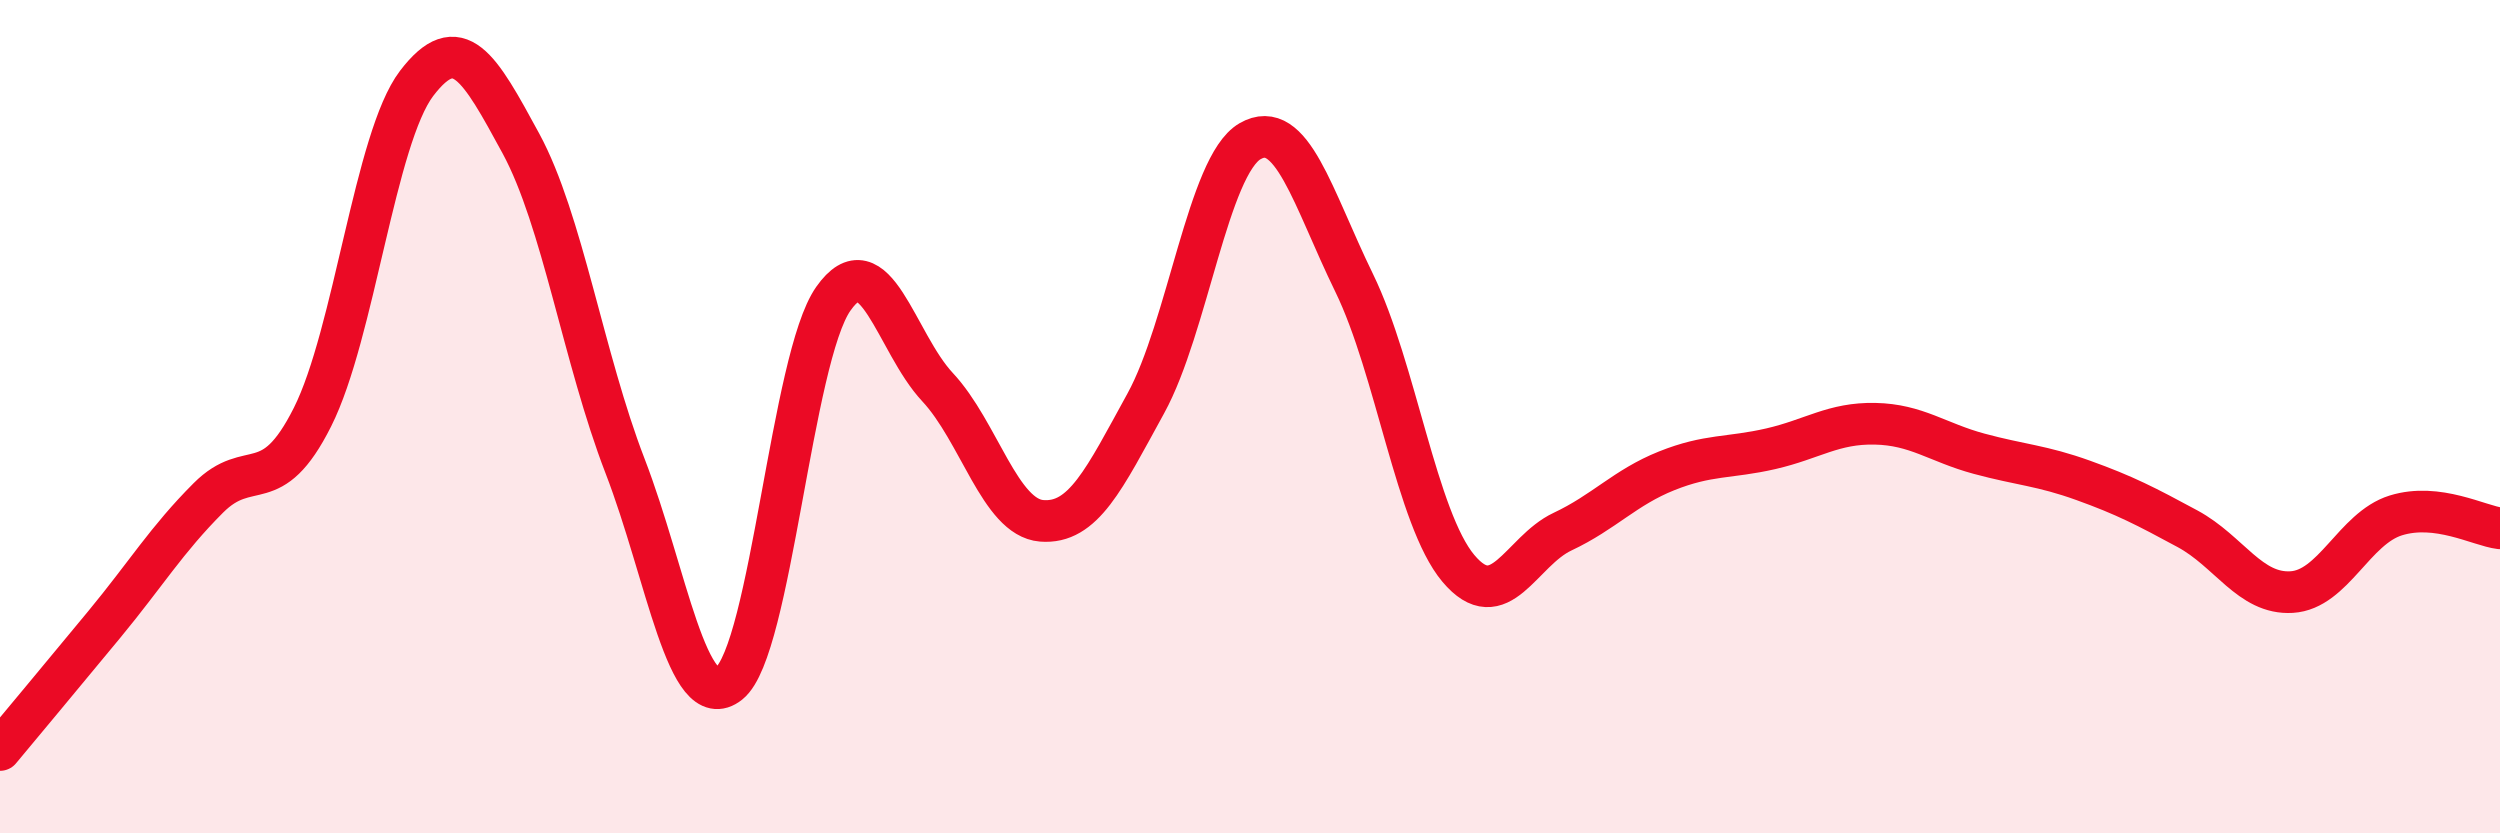 
    <svg width="60" height="20" viewBox="0 0 60 20" xmlns="http://www.w3.org/2000/svg">
      <path
        d="M 0,18 C 0.5,17.4 1.5,16.2 2.5,14.99 C 3.5,13.78 4,12.95 5,11.95 C 6,10.95 6.5,12 7.5,10.01 C 8.5,8.02 9,3.31 10,2 C 11,0.69 11.5,1.6 12.5,3.44 C 13.5,5.28 14,8.59 15,11.18 C 16,13.77 16.5,17.2 17.5,16.4 C 18.5,15.6 19,8.59 20,7.17 C 21,5.75 21.5,8.22 22.5,9.29 C 23.5,10.36 24,12.42 25,12.5 C 26,12.58 26.5,11.5 27.5,9.68 C 28.5,7.86 29,3.97 30,3.39 C 31,2.81 31.5,4.74 32.5,6.79 C 33.5,8.84 34,12.45 35,13.64 C 36,14.83 36.5,13.23 37.5,12.76 C 38.5,12.29 39,11.7 40,11.3 C 41,10.9 41.5,11 42.5,10.77 C 43.5,10.54 44,10.15 45,10.17 C 46,10.19 46.5,10.62 47.5,10.89 C 48.5,11.16 49,11.17 50,11.53 C 51,11.89 51.5,12.15 52.5,12.69 C 53.5,13.23 54,14.27 55,14.21 C 56,14.15 56.5,12.68 57.5,12.37 C 58.5,12.06 59.5,12.62 60,12.68L60 20L0 20Z"
        fill="#EB0A25"
        opacity="0.1"
        stroke-linecap="round"
        stroke-linejoin="round"
      />
      <path
        d="M 0,18 C 0.5,17.4 1.5,16.2 2.5,14.99 C 3.5,13.78 4,12.95 5,11.95 C 6,10.95 6.5,12 7.5,10.01 C 8.5,8.02 9,3.31 10,2 C 11,0.69 11.5,1.6 12.5,3.44 C 13.5,5.28 14,8.59 15,11.18 C 16,13.77 16.5,17.2 17.5,16.4 C 18.5,15.6 19,8.59 20,7.17 C 21,5.75 21.5,8.22 22.5,9.29 C 23.5,10.36 24,12.42 25,12.5 C 26,12.58 26.5,11.5 27.5,9.68 C 28.5,7.86 29,3.97 30,3.39 C 31,2.81 31.5,4.74 32.5,6.79 C 33.5,8.84 34,12.45 35,13.64 C 36,14.83 36.5,13.23 37.5,12.76 C 38.5,12.29 39,11.7 40,11.3 C 41,10.9 41.5,11 42.5,10.77 C 43.5,10.54 44,10.15 45,10.17 C 46,10.19 46.5,10.62 47.5,10.89 C 48.5,11.16 49,11.17 50,11.53 C 51,11.89 51.5,12.15 52.5,12.69 C 53.5,13.23 54,14.27 55,14.21 C 56,14.15 56.5,12.68 57.5,12.37 C 58.5,12.06 59.5,12.62 60,12.68"
        stroke="#EB0A25"
        stroke-width="1"
        fill="none"
        stroke-linecap="round"
        stroke-linejoin="round"
      />
    </svg>
  